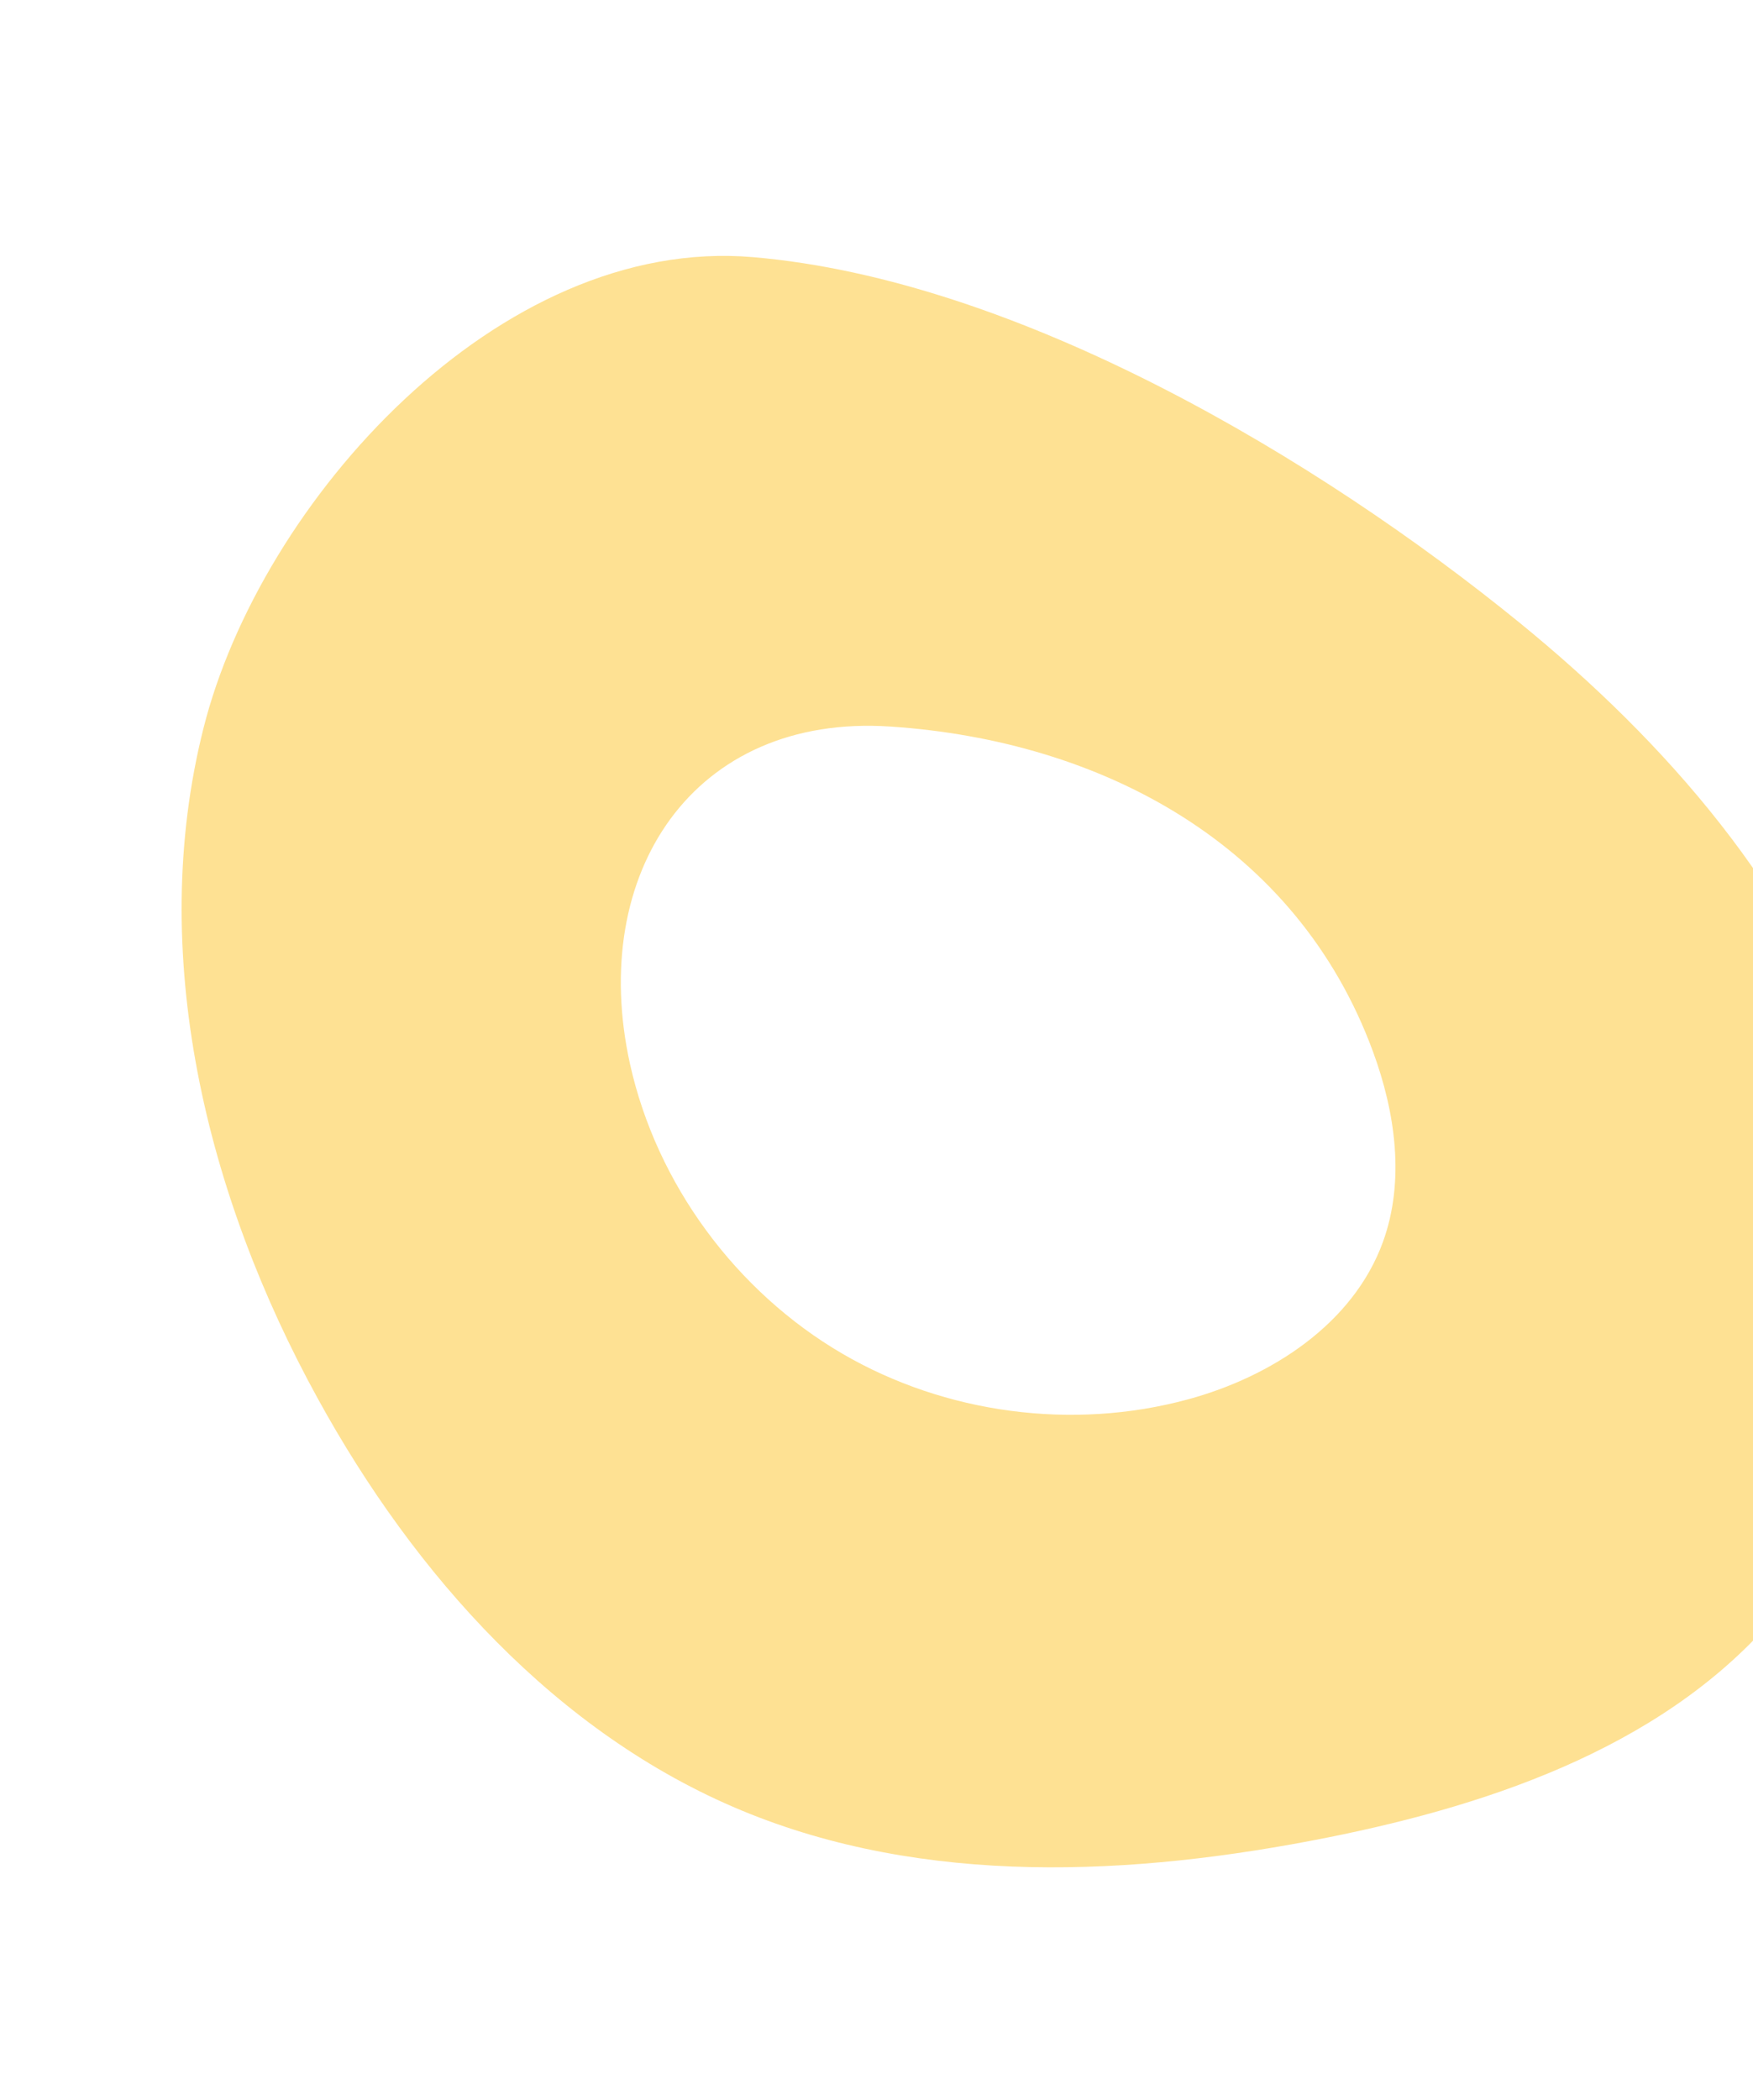 <svg width="157" height="188" viewBox="0 0 157 188" fill="none" xmlns="http://www.w3.org/2000/svg">
<g clip-path="url(#clip0_44_22)">
<path d="M166.331 95.822C160.856 79.79 149.249 66.476 136.112 55.769C118.111 41.103 91.211 25.053 67.434 23.023C44.655 21.075 23.333 44.929 18.228 65.185C13.136 85.362 18.451 107.04 28.484 125.263C37.139 141.006 49.823 155.209 66.425 162.103C82.828 168.91 101.454 168.002 118.878 164.527C134.078 161.494 149.766 156.038 159.566 144.039C170.291 130.905 171.815 111.856 166.331 95.822ZM123.857 111.196C121.201 118.51 113.892 123.264 106.373 125.298C96.064 128.095 84.654 126.577 75.436 121.199C65.935 115.651 58.806 106.016 56.424 95.266C52.654 78.229 62.069 63.88 79.731 65.051C98.669 66.312 116.122 75.585 122.959 94.138C124.971 99.591 125.843 105.729 123.857 111.196Z" fill="#FEE193"/>
</g>
<defs>
<clipPath id="clip0_44_22">
<rect width="143.156" height="152.944" fill="white" transform="translate(0.931 40.259) rotate(-16.333)"/>
</clipPath>
</defs>
</svg>
